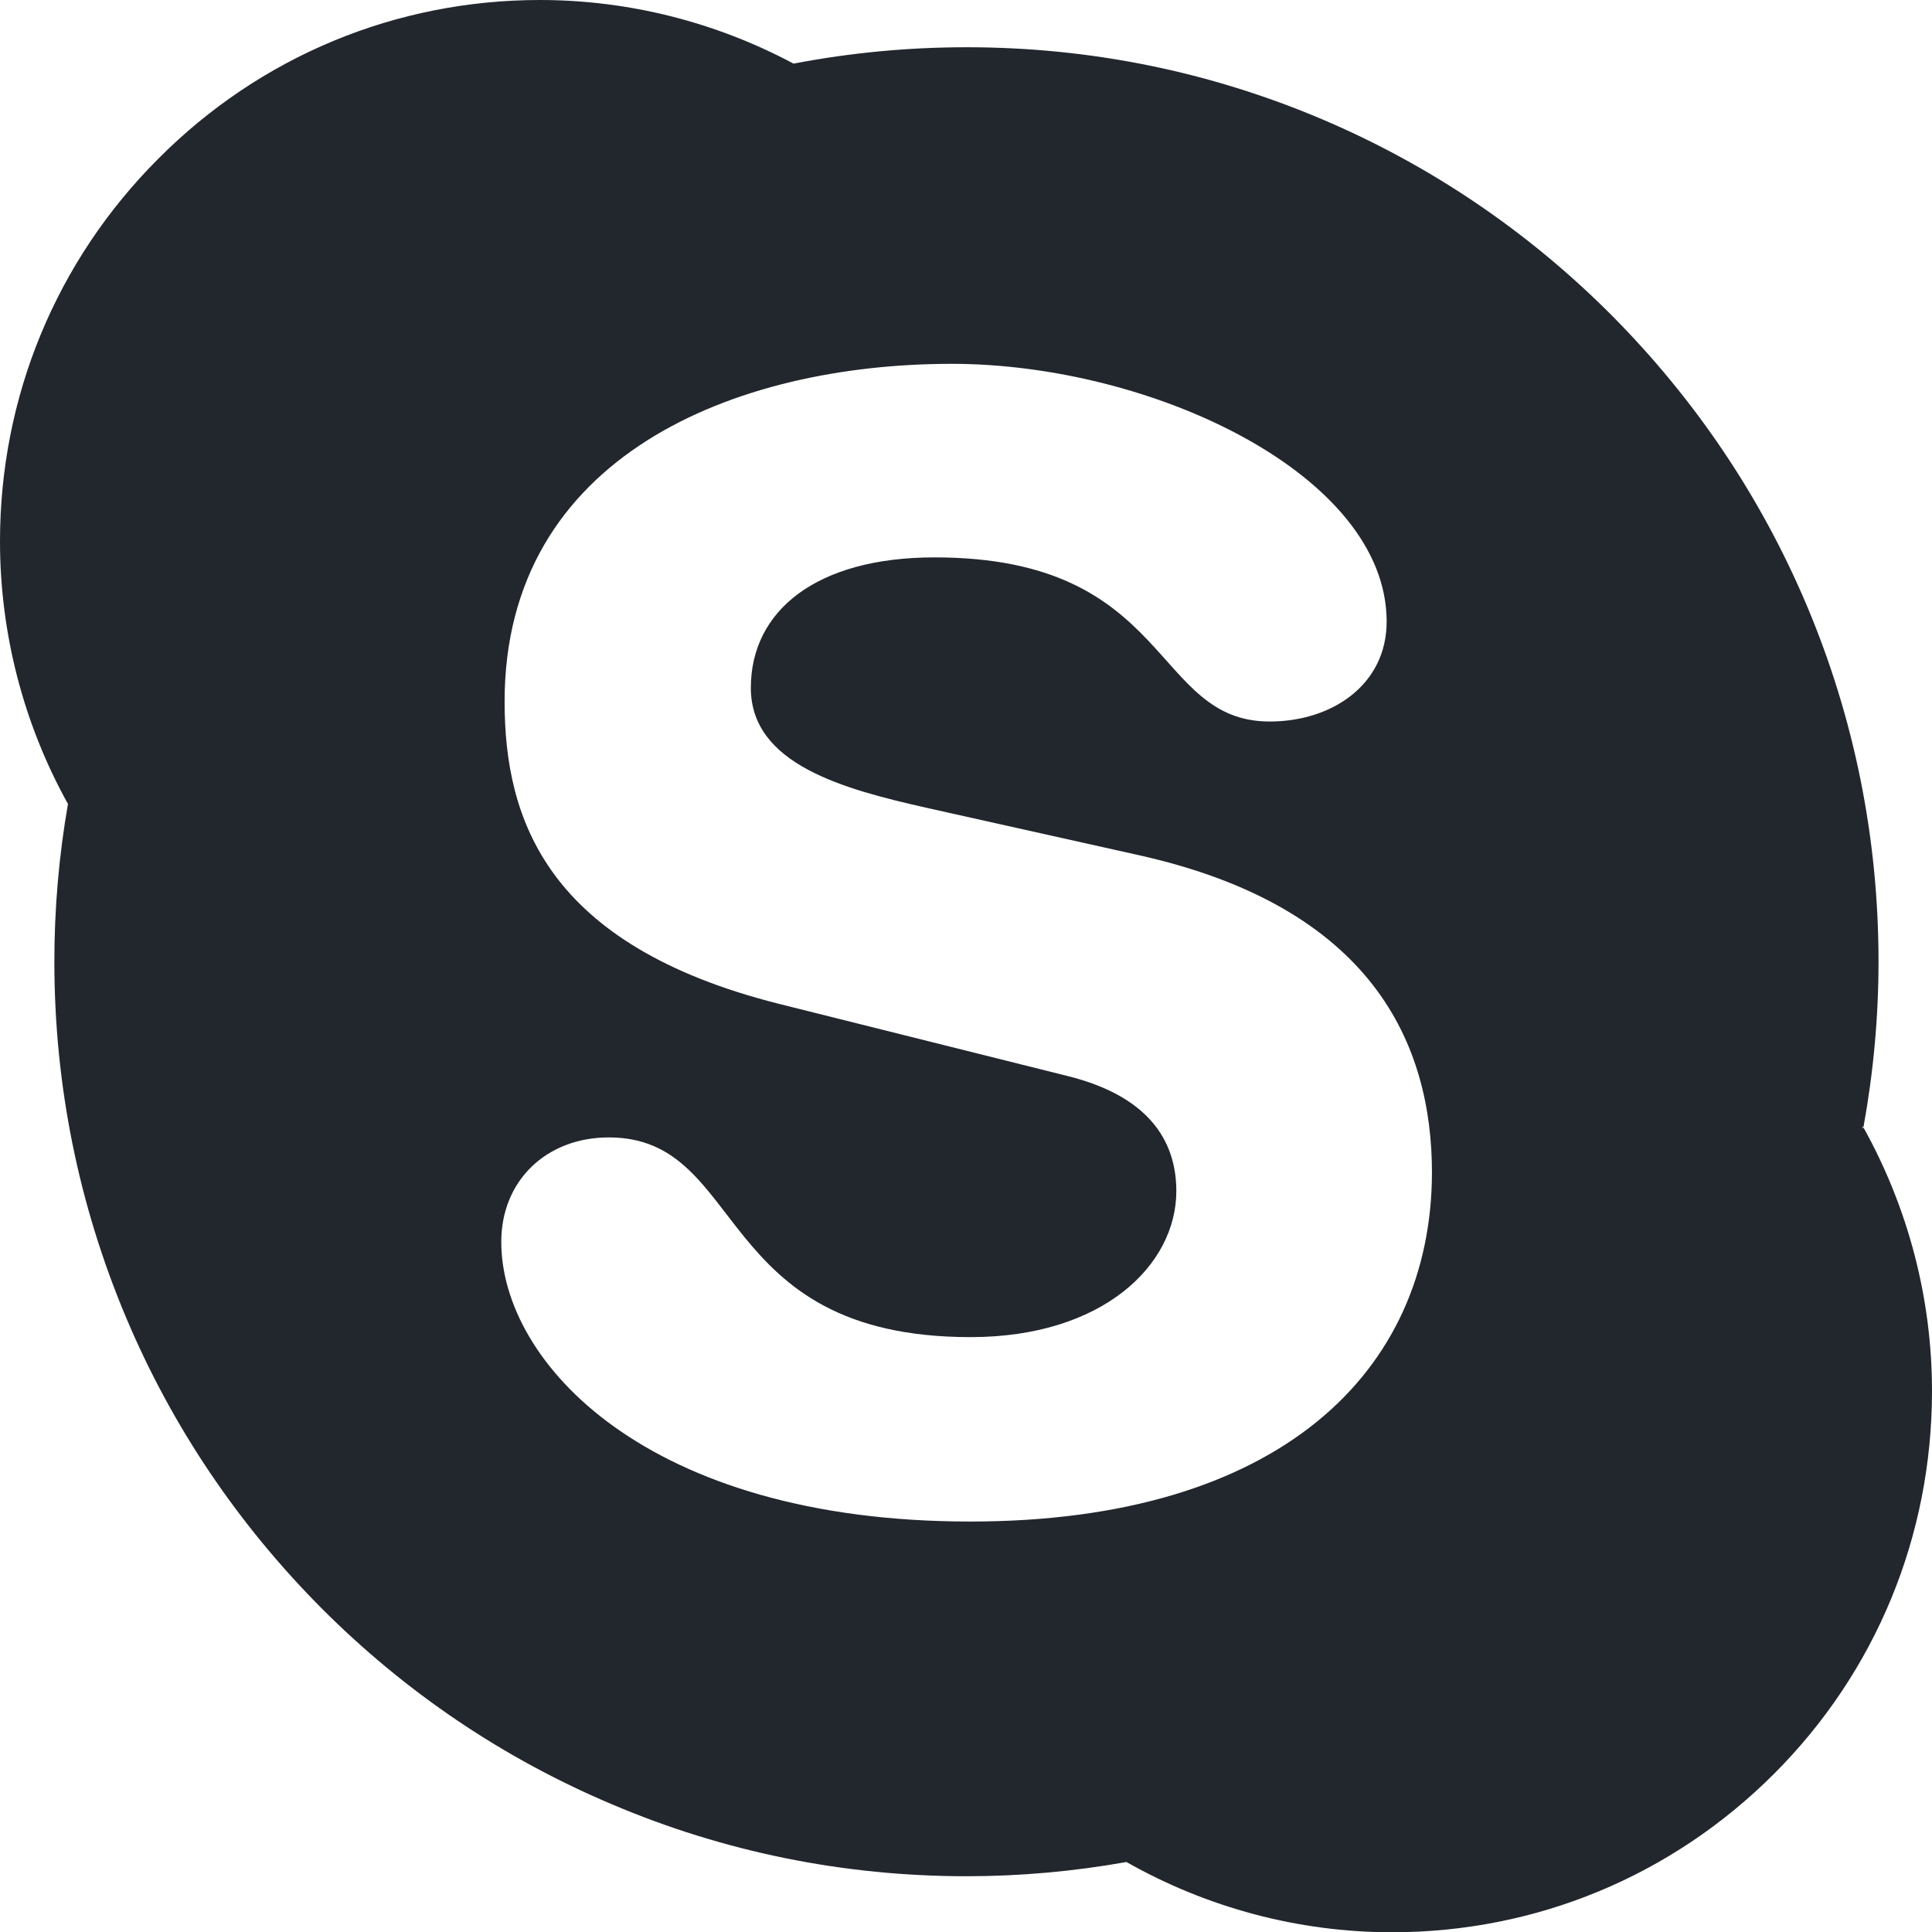 <svg width="22" height="22" viewBox="0 0 22 22" fill="none" xmlns="http://www.w3.org/2000/svg">
<path d="M21.219 12.838C21.212 12.877 21.202 12.801 21.219 12.838C21.332 12.218 21.391 11.583 21.391 10.952C21.391 9.544 21.116 8.182 20.576 6.899C20.052 5.657 19.302 4.546 18.349 3.587C17.396 2.632 16.285 1.88 15.05 1.356C13.77 0.814 12.411 0.538 11.007 0.538C10.346 0.538 9.686 0.6 9.039 0.724H9.035C8.151 0.252 7.157 0 6.149 0C4.507 0 2.962 0.642 1.803 1.807C0.64 2.97 0 4.519 0 6.164C0 7.213 0.268 8.244 0.774 9.155C0.671 9.744 0.619 10.348 0.619 10.948C0.619 12.356 0.895 13.718 1.435 15.001C1.958 16.243 2.708 17.354 3.661 18.313C4.614 19.268 5.725 20.02 6.964 20.544C8.244 21.089 9.607 21.365 11.007 21.365C11.616 21.365 12.228 21.31 12.827 21.203C13.746 21.724 14.788 22.003 15.851 22.003C17.493 22.003 19.038 21.362 20.201 20.199C21.363 19.037 22 17.488 22 15.839C22 14.784 21.728 13.753 21.219 12.838ZM11.048 17.326C7.356 17.326 5.708 15.508 5.708 14.142C5.708 13.442 6.224 12.952 6.933 12.952C8.512 12.952 8.103 15.226 11.052 15.226C12.559 15.226 13.395 14.405 13.395 13.563C13.395 13.056 13.147 12.497 12.153 12.252L8.87 11.431C6.228 10.765 5.746 9.334 5.746 7.989C5.746 5.191 8.371 4.143 10.838 4.143C13.109 4.143 15.79 5.402 15.79 7.078C15.79 7.796 15.17 8.216 14.458 8.216C13.109 8.216 13.357 6.347 10.642 6.347C9.293 6.347 8.55 6.957 8.55 7.833C8.55 8.706 9.613 8.986 10.539 9.196L12.968 9.738C15.631 10.331 16.306 11.89 16.306 13.356C16.299 15.629 14.558 17.326 11.048 17.326Z" fill="#22262D"/>
</svg>
